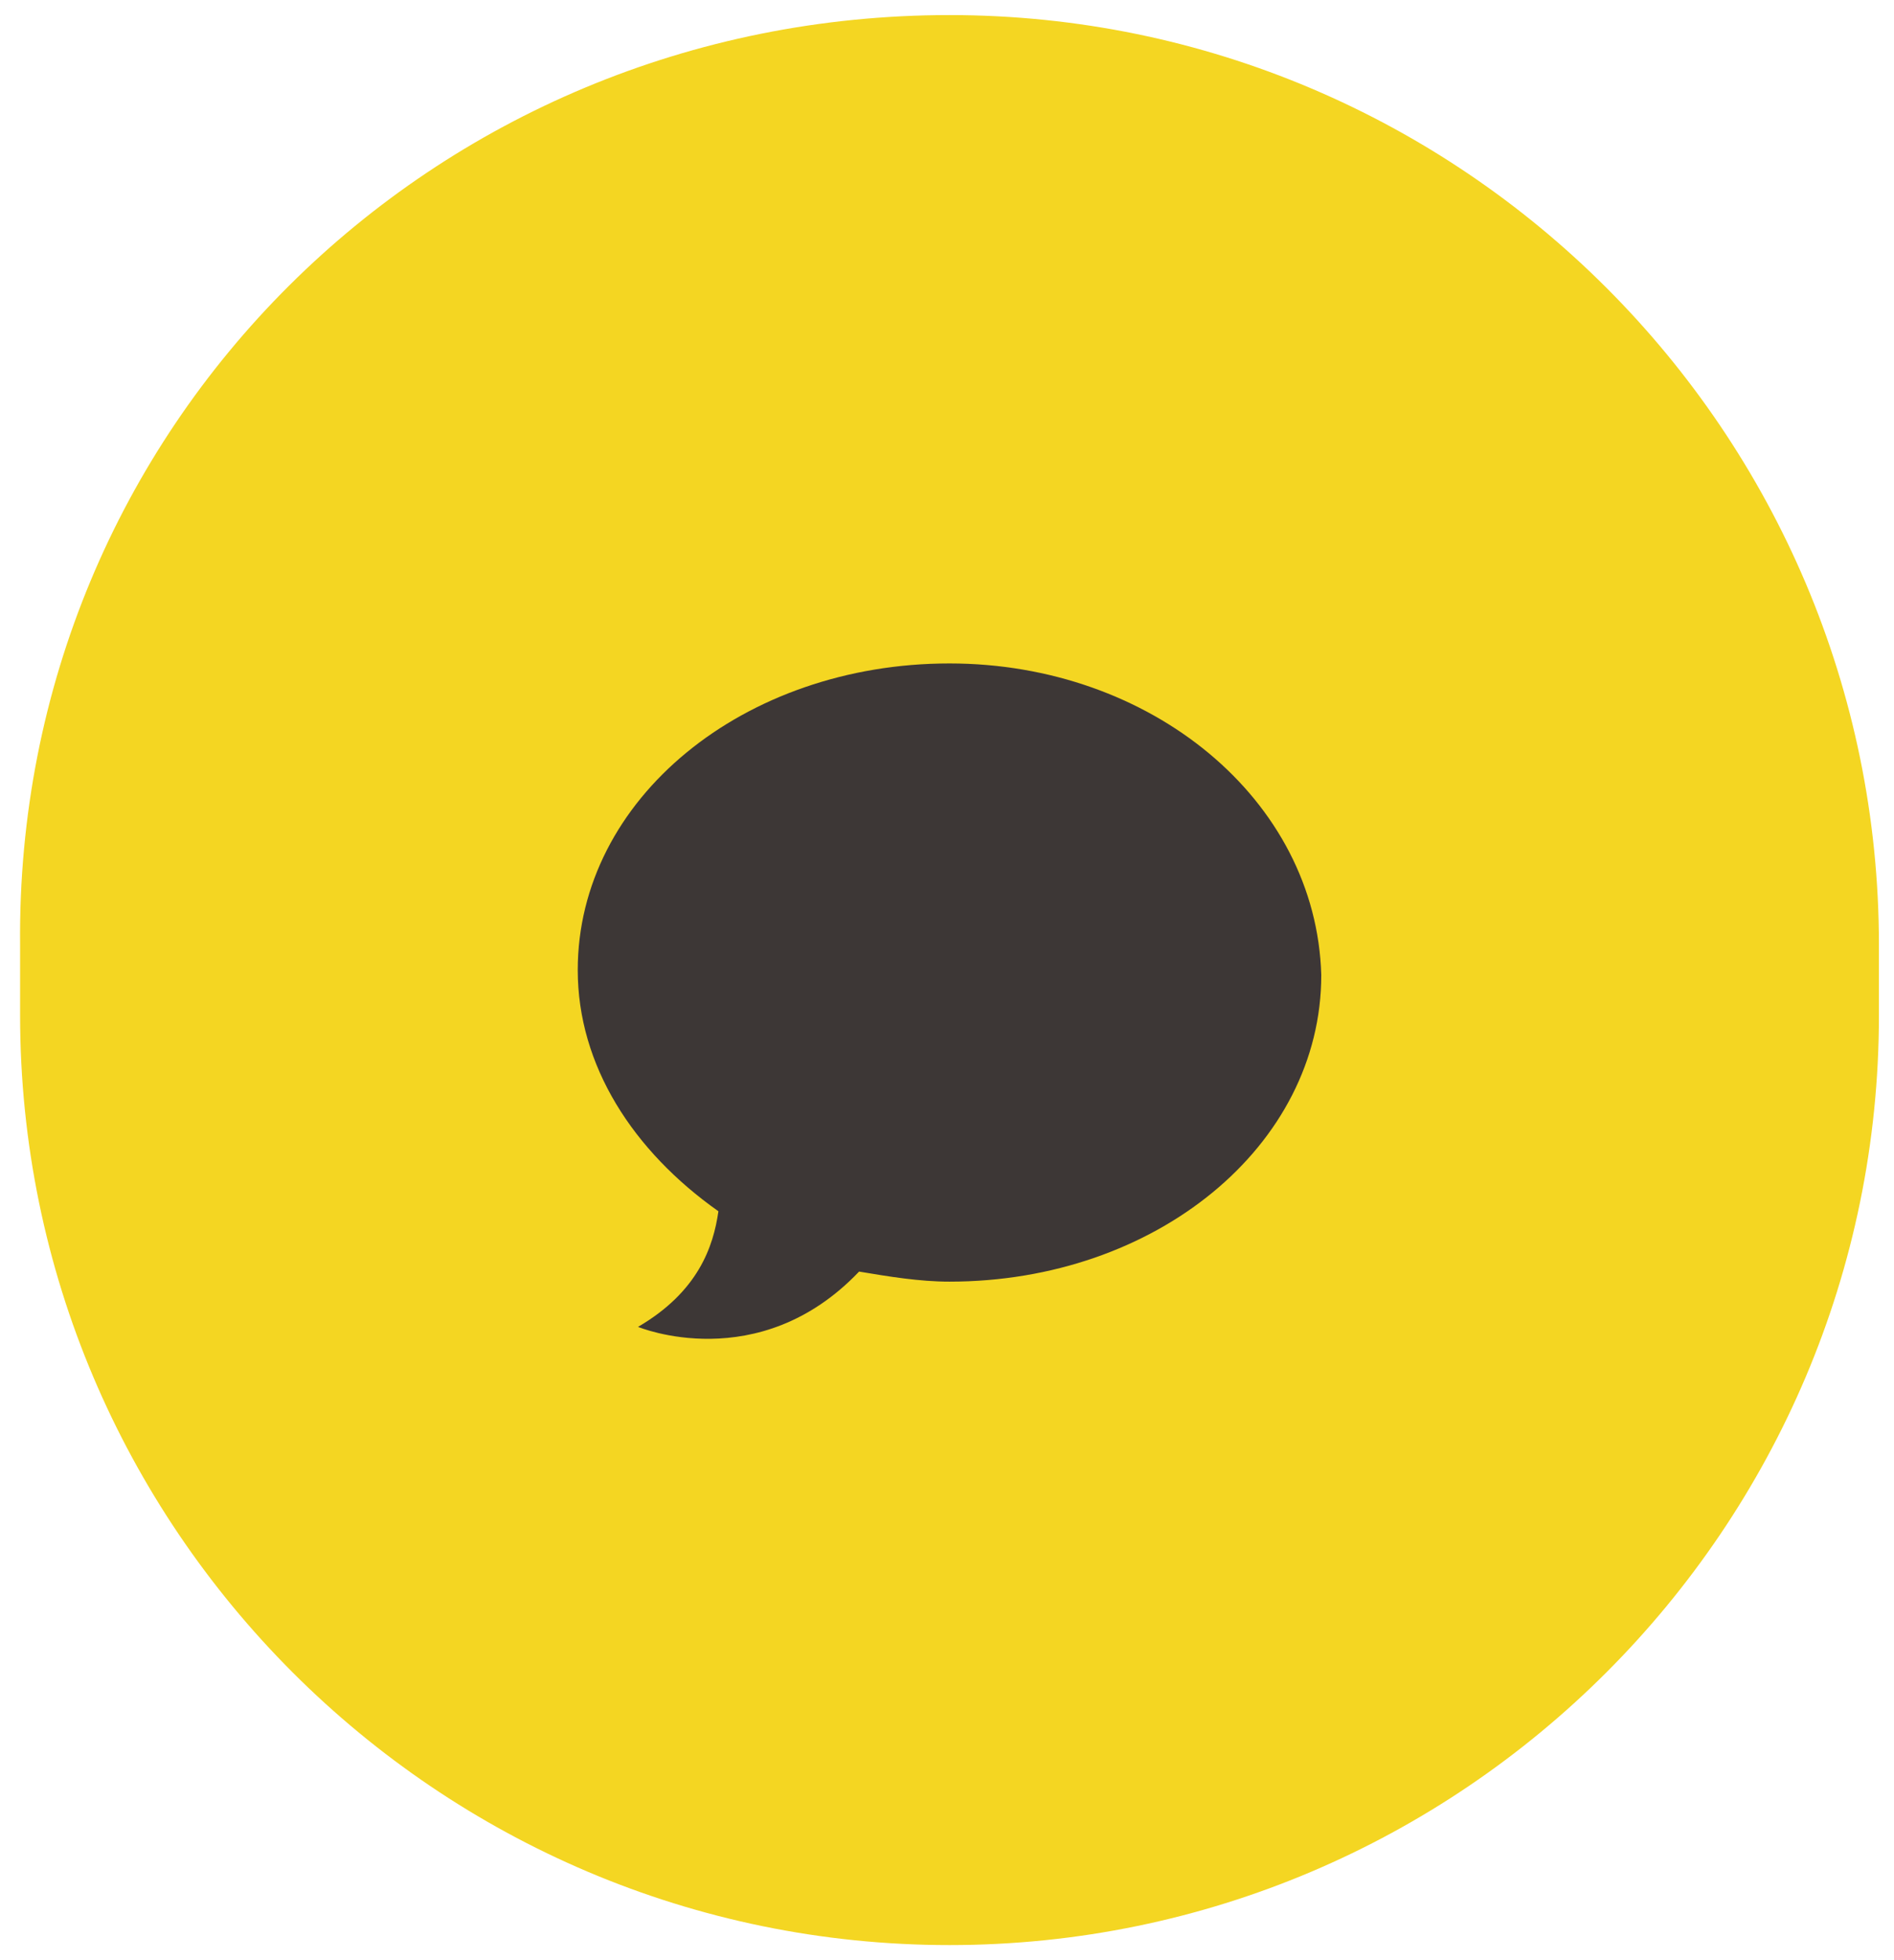 <?xml version="1.0" encoding="utf-8"?>
<!-- Generator: Adobe Illustrator 24.1.2, SVG Export Plug-In . SVG Version: 6.00 Build 0)  -->
<svg version="1.1" id="레이어_1" xmlns="http://www.w3.org/2000/svg" xmlns:xlink="http://www.w3.org/1999/xlink" x="0px"
	 y="0px" viewBox="0 0 37.7 39" style="enable-background:new 0 0 37.7 39;" xml:space="preserve">
<style type="text/css">
	.st0{fill:#F4D622;}
	.st1{fill:#3D3736;}
</style>
<path class="st0" d="M18.9,38.7L18.9,38.7c-10.2,0-18.5-8.3-18.5-18.5v-1.4C0.3,8.5,8.6,0.3,18.9,0.3h0c10.2,0,18.5,8.3,18.5,18.5
	v1.4C37.4,30.4,29.1,38.7,18.9,38.7z"/>
<path class="st1" d="M18.9,13.2c-4.1,0-7.4,2.7-7.4,6.1c0,1.9,1.1,3.6,2.8,4.8c-0.1,0.7-0.4,1.6-1.6,2.3c0,0,2.4,1,4.4-1.1
	c0.6,0.1,1.2,0.2,1.8,0.2c4.1,0,7.4-2.7,7.4-6.1C26.2,15.9,22.9,13.2,18.9,13.2z"/>
</svg>
